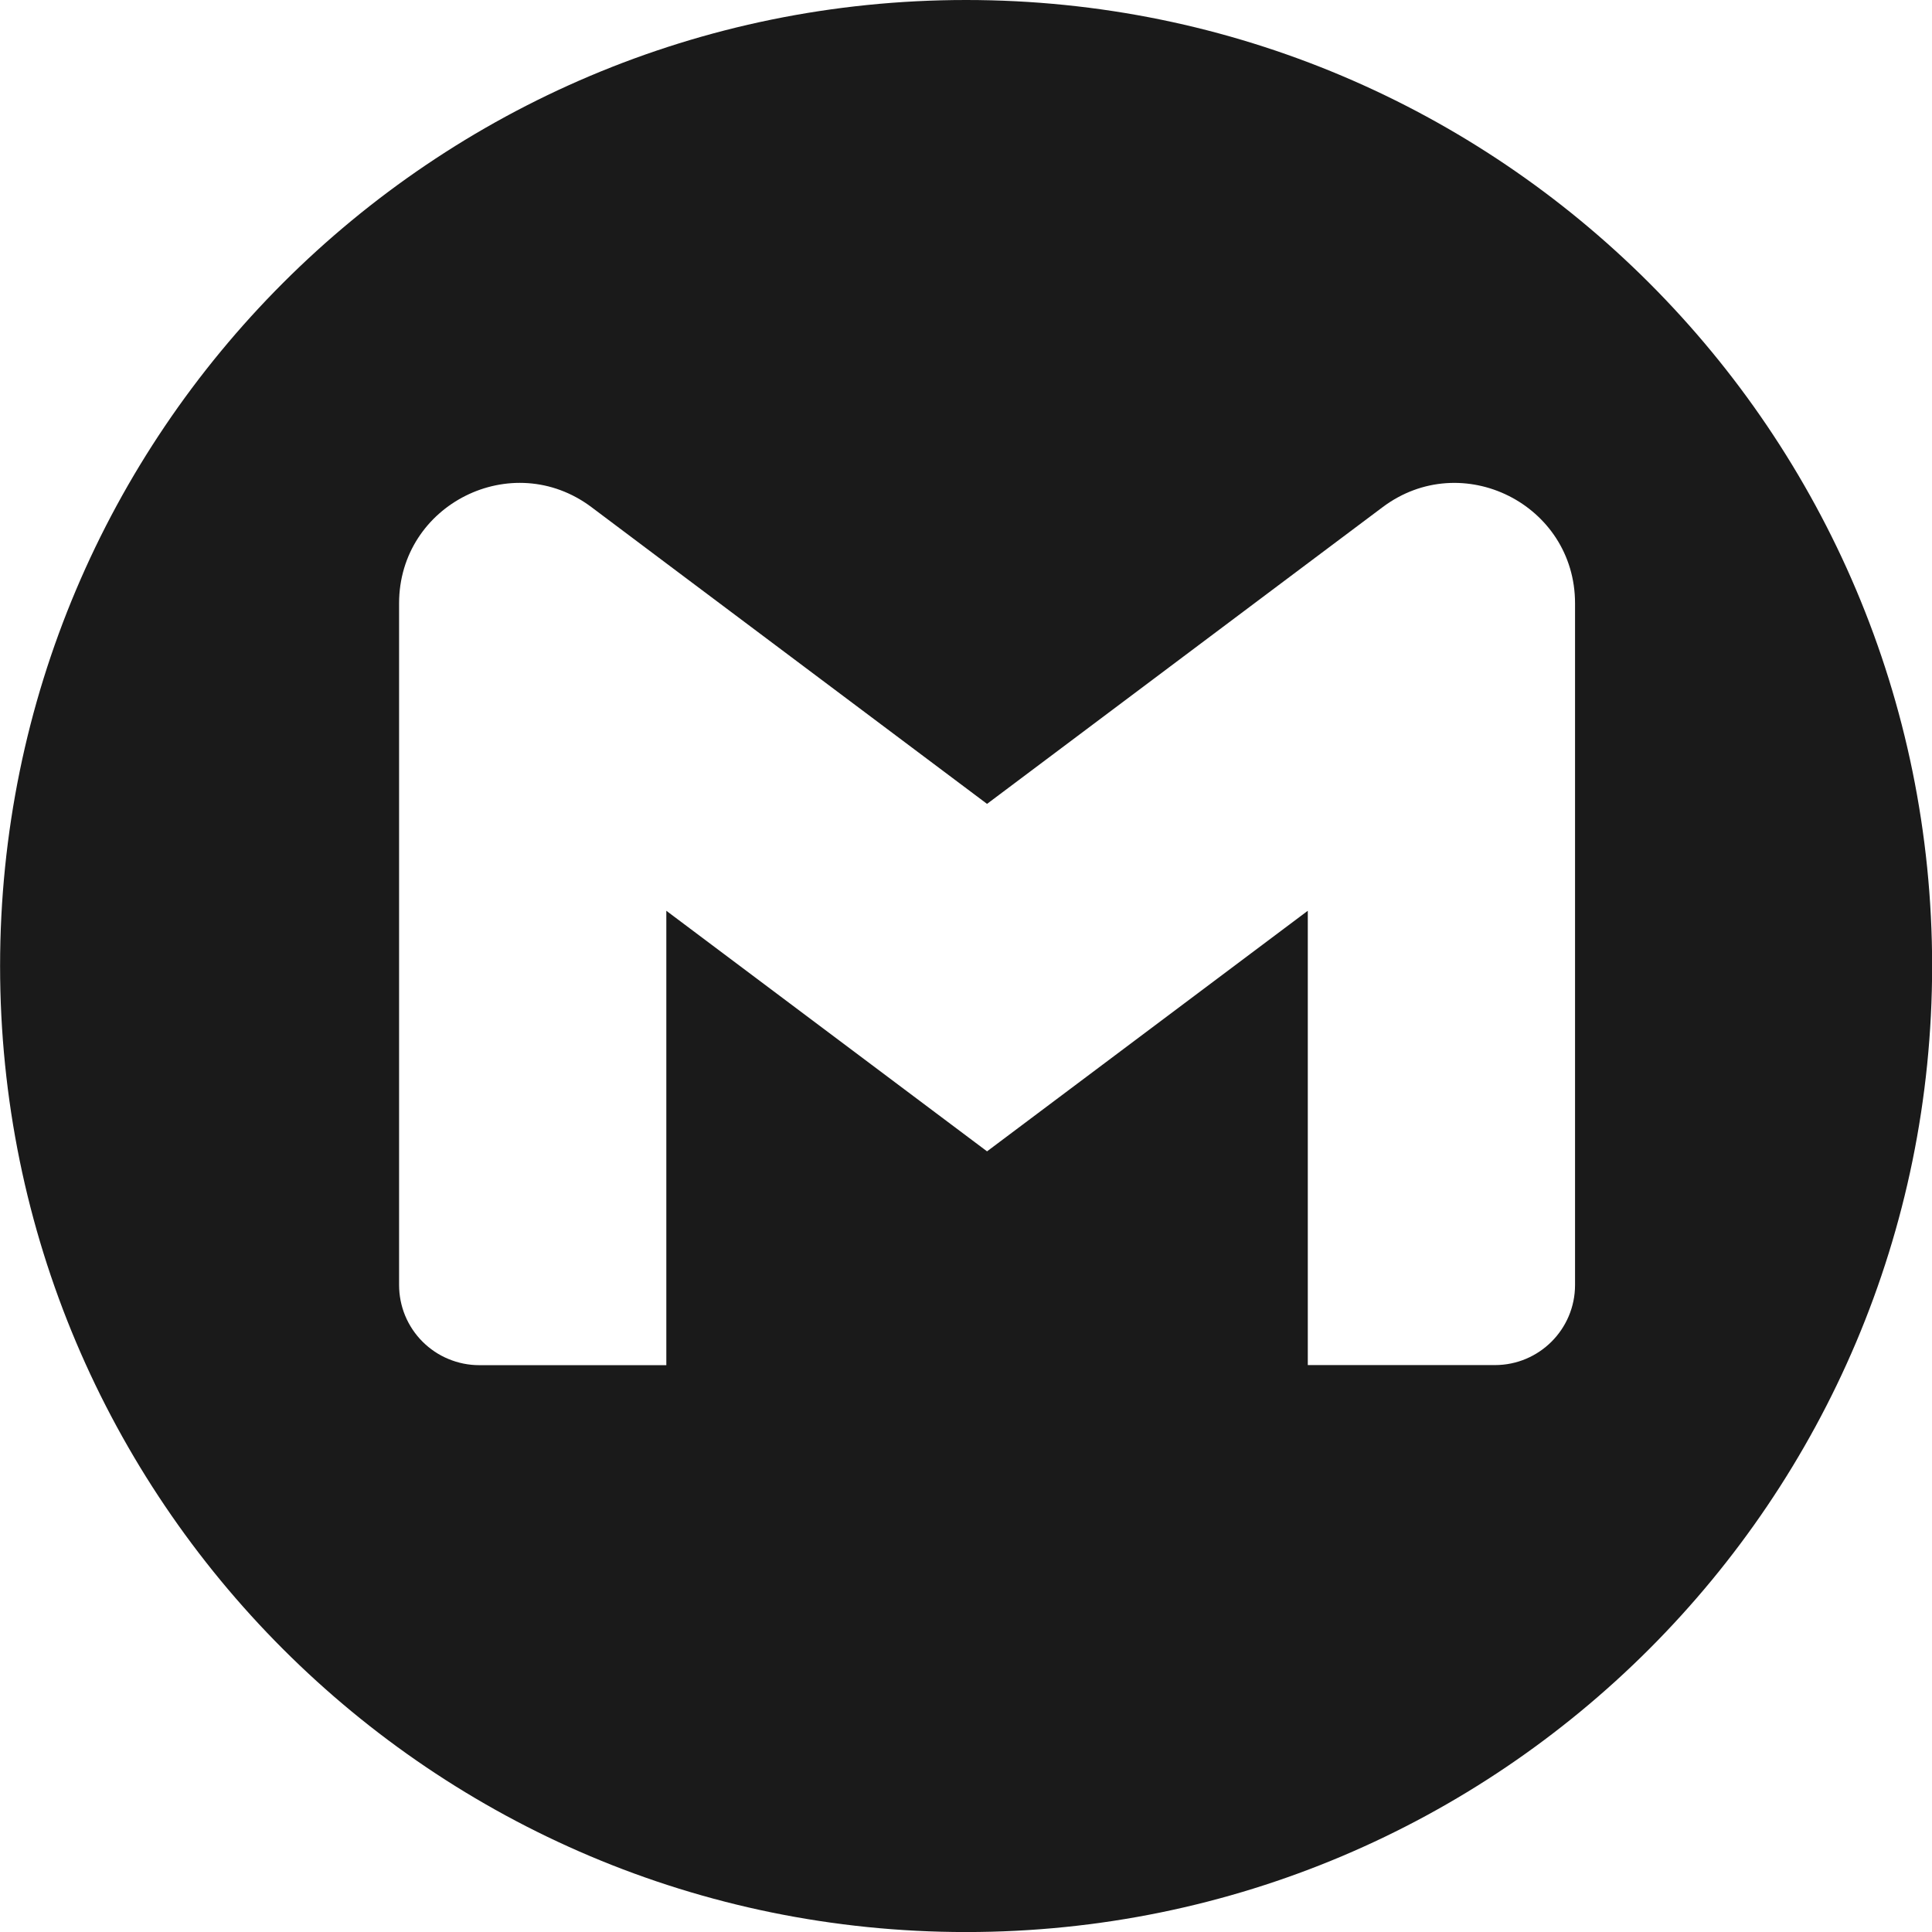 <svg width="46" height="46" viewBox="0 0 46 46" fill="none" xmlns="http://www.w3.org/2000/svg">
<path d="M23.002 0C35.705 0 46.003 10.297 46.003 23C46.003 35.703 35.705 46.001 23.002 46.001C10.299 46.001 0.002 35.703 0.002 23C0.002 10.297 10.3 0 23.002 0ZM37.501 14.366C37.501 12.006 34.806 10.66 32.92 12.075L31.138 13.411L23.501 19.14L15.865 13.413L14.083 12.075C12.195 10.659 9.502 12.006 9.502 14.366V30.594C9.502 30.844 9.551 31.093 9.646 31.324C9.742 31.556 9.883 31.767 10.06 31.944C10.238 32.121 10.448 32.263 10.68 32.358C10.911 32.454 11.159 32.504 11.41 32.504H15.865V21.685L23.501 27.413L31.138 21.685V32.502H35.593C36.647 32.502 37.501 31.648 37.501 30.594V14.366Z" fill="#1A1A1A"/>
</svg>
